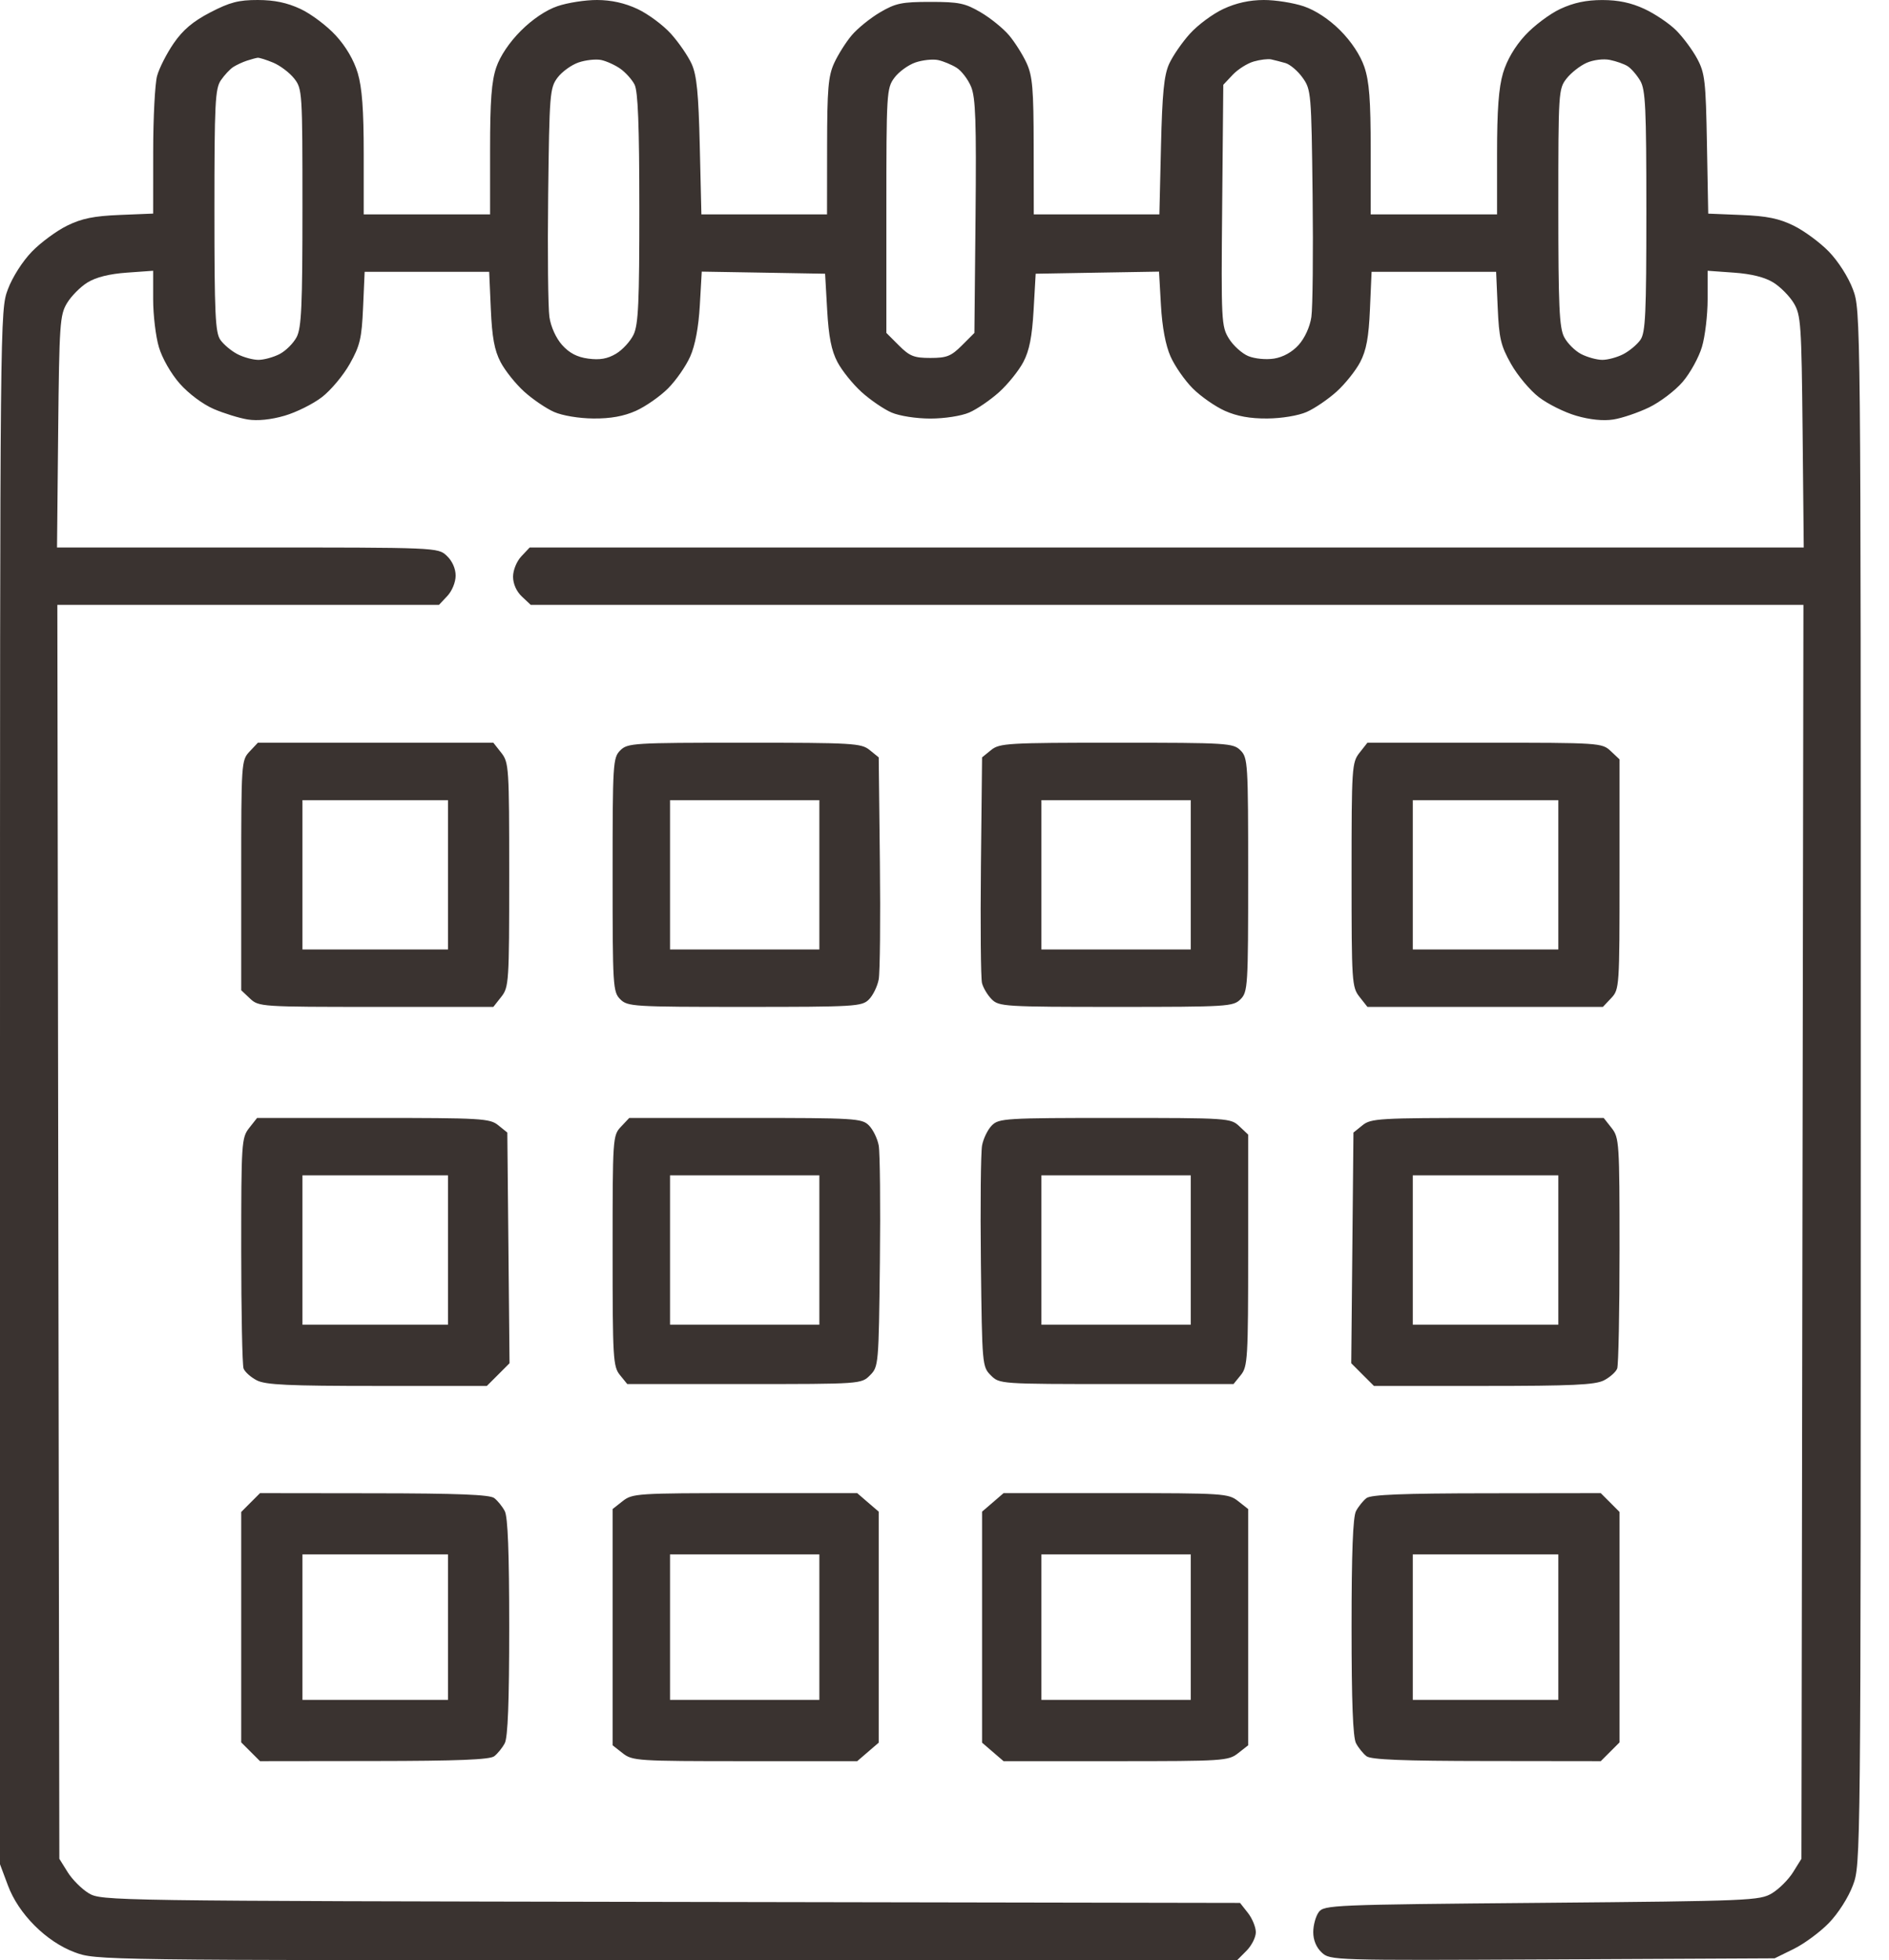 <?xml version="1.0" encoding="UTF-8"?> <svg xmlns="http://www.w3.org/2000/svg" width="53" height="55" viewBox="0 0 53 55" fill="none"> <g clip-path="url(#clip0_1105_27)"> <path fill-rule="evenodd" clip-rule="evenodd" d="M5.9 0.348C5.413 0.601 5.132 0.839 4.873 1.215C4.678 1.499 4.468 1.91 4.408 2.128C4.348 2.345 4.298 3.304 4.298 4.258L4.297 5.993L3.357 6.031C2.631 6.061 2.295 6.129 1.882 6.332C1.587 6.477 1.143 6.804 0.895 7.06C0.633 7.33 0.35 7.773 0.221 8.117C0.001 8.707 0 8.756 0 30.507V52.306L0.224 52.905C0.37 53.295 0.631 53.687 0.972 54.028C1.313 54.369 1.705 54.63 2.095 54.776C2.692 54.999 2.736 55 18.701 55H34.708L34.971 54.736C35.116 54.591 35.235 54.356 35.235 54.214C35.235 54.071 35.135 53.828 35.014 53.673L34.792 53.391L18.819 53.363C3.063 53.335 2.842 53.332 2.49 53.12C2.294 53.002 2.028 52.736 1.899 52.529L1.665 52.153L1.637 34.563L1.609 16.972H6.963H12.316L12.55 16.723C12.683 16.582 12.784 16.335 12.784 16.151C12.784 15.952 12.688 15.738 12.535 15.594C12.286 15.361 12.281 15.361 6.943 15.361H1.6L1.632 12.111C1.663 9.085 1.68 8.837 1.88 8.505C1.998 8.309 2.256 8.048 2.454 7.926C2.691 7.779 3.067 7.685 3.555 7.65L4.297 7.597V8.398C4.297 8.838 4.369 9.442 4.458 9.739C4.55 10.052 4.798 10.485 5.044 10.764C5.292 11.045 5.691 11.343 5.996 11.475C6.285 11.599 6.716 11.732 6.953 11.77C7.227 11.813 7.603 11.775 7.982 11.665C8.311 11.57 8.783 11.335 9.032 11.143C9.281 10.952 9.633 10.531 9.814 10.209C10.101 9.699 10.149 9.494 10.187 8.624L10.231 7.626H11.978H13.725L13.771 8.673C13.806 9.466 13.872 9.827 14.044 10.158C14.169 10.398 14.468 10.772 14.707 10.988C14.946 11.204 15.324 11.461 15.547 11.559C15.782 11.662 16.246 11.739 16.651 11.742C17.133 11.746 17.501 11.679 17.842 11.527C18.113 11.405 18.518 11.123 18.742 10.899C18.966 10.675 19.246 10.272 19.365 10.004C19.505 9.688 19.6 9.182 19.635 8.568L19.689 7.621L21.419 7.65L23.15 7.68L23.208 8.7C23.251 9.45 23.327 9.837 23.496 10.158C23.622 10.398 23.927 10.777 24.174 11.001C24.422 11.224 24.8 11.483 25.015 11.575C25.237 11.671 25.708 11.744 26.104 11.744C26.5 11.744 26.971 11.671 27.193 11.575C27.408 11.483 27.786 11.224 28.034 11.001C28.281 10.777 28.586 10.398 28.712 10.158C28.881 9.837 28.957 9.45 29 8.7L29.058 7.68L30.789 7.65L32.519 7.621L32.573 8.568C32.608 9.182 32.703 9.688 32.843 10.004C32.962 10.272 33.242 10.675 33.466 10.899C33.69 11.123 34.095 11.405 34.366 11.527C34.707 11.679 35.075 11.746 35.557 11.742C35.962 11.739 36.426 11.662 36.661 11.559C36.884 11.461 37.262 11.204 37.501 10.988C37.74 10.772 38.039 10.398 38.164 10.158C38.336 9.827 38.403 9.466 38.437 8.673L38.483 7.626H40.23H41.977L42.021 8.624C42.059 9.494 42.107 9.699 42.394 10.209C42.575 10.531 42.927 10.952 43.176 11.143C43.425 11.335 43.897 11.57 44.226 11.665C44.606 11.776 44.984 11.814 45.266 11.77C45.51 11.732 45.961 11.579 46.27 11.43C46.579 11.28 47.003 10.958 47.212 10.713C47.422 10.468 47.665 10.027 47.752 9.733C47.84 9.439 47.911 8.838 47.911 8.398V7.597L48.653 7.65C49.141 7.685 49.517 7.779 49.754 7.926C49.952 8.048 50.21 8.309 50.328 8.505C50.528 8.837 50.545 9.085 50.576 12.111L50.608 15.361H32.735H14.862L14.628 15.609C14.495 15.751 14.395 15.997 14.395 16.181C14.395 16.381 14.49 16.595 14.643 16.738L14.892 16.972H32.746H50.599L50.571 34.563L50.543 52.153L50.309 52.529C50.18 52.736 49.914 53.002 49.718 53.12C49.375 53.326 49.12 53.337 43.256 53.389C37.37 53.44 37.146 53.45 36.999 53.651C36.915 53.766 36.846 54.017 36.846 54.211C36.846 54.435 36.932 54.642 37.084 54.783C37.319 55.003 37.388 55.005 43.556 54.976L49.791 54.946L50.326 54.683C50.621 54.538 51.065 54.21 51.313 53.955C51.575 53.685 51.858 53.241 51.987 52.898C52.208 52.308 52.208 52.258 52.208 30.507C52.208 8.756 52.208 8.707 51.987 8.117C51.858 7.773 51.575 7.33 51.313 7.06C51.065 6.804 50.621 6.477 50.326 6.332C49.914 6.13 49.577 6.061 48.859 6.032L47.928 5.994L47.892 4.044C47.86 2.277 47.835 2.052 47.62 1.65C47.489 1.405 47.224 1.048 47.031 0.854C46.838 0.661 46.437 0.39 46.141 0.252C45.764 0.077 45.407 0.001 44.957 0.001C44.506 0.001 44.151 0.076 43.775 0.252C43.48 0.39 43.036 0.724 42.789 0.993C42.502 1.305 42.278 1.688 42.171 2.049C42.049 2.46 42.003 3.085 42.003 4.315V6.015H40.23H38.458V4.208C38.458 2.803 38.418 2.284 38.279 1.875C38.166 1.546 37.914 1.164 37.603 0.853C37.293 0.542 36.911 0.29 36.582 0.178C36.293 0.08 35.787 -0.001 35.458 8.39655e-06C35.057 0.001 34.681 0.084 34.322 0.252C34.026 0.39 33.605 0.702 33.385 0.947C33.164 1.191 32.902 1.573 32.801 1.796C32.659 2.113 32.609 2.617 32.574 4.108L32.529 6.015H30.767H29.005L29.002 4.108C29 2.495 28.97 2.135 28.804 1.771C28.696 1.535 28.474 1.184 28.311 0.99C28.148 0.797 27.791 0.507 27.516 0.346C27.078 0.089 26.905 0.053 26.104 0.053C25.303 0.053 25.13 0.089 24.692 0.346C24.418 0.507 24.06 0.797 23.897 0.99C23.733 1.184 23.512 1.535 23.404 1.771C23.238 2.135 23.208 2.495 23.206 4.108L23.204 6.015H21.442H19.679L19.634 4.108C19.599 2.617 19.549 2.113 19.407 1.796C19.306 1.573 19.044 1.191 18.824 0.947C18.603 0.702 18.181 0.39 17.886 0.252C17.527 0.084 17.151 0.001 16.75 8.39655e-06C16.421 -0.001 15.922 0.077 15.642 0.173C15.323 0.281 14.938 0.54 14.615 0.863C14.291 1.187 14.033 1.571 13.924 1.89C13.791 2.281 13.75 2.825 13.75 4.208V6.015H11.978H10.205V4.315C10.205 3.085 10.159 2.46 10.037 2.049C9.93 1.688 9.706 1.305 9.419 0.993C9.172 0.724 8.728 0.39 8.433 0.252C8.053 0.075 7.701 0.001 7.234 8.39655e-06C6.695 -0.001 6.447 0.064 5.9 0.348ZM7.666 1.758C7.861 1.84 8.126 2.04 8.254 2.203C8.481 2.492 8.486 2.576 8.486 5.82C8.486 8.578 8.459 9.194 8.324 9.456C8.234 9.629 8.019 9.844 7.845 9.934C7.672 10.023 7.405 10.097 7.251 10.097C7.098 10.097 6.832 10.025 6.661 9.936C6.491 9.848 6.276 9.668 6.183 9.536C6.04 9.332 6.016 8.805 6.016 5.907C6.016 2.901 6.036 2.487 6.197 2.252C6.297 2.106 6.454 1.938 6.546 1.879C6.639 1.82 6.811 1.74 6.929 1.702C7.047 1.663 7.182 1.627 7.228 1.621C7.274 1.615 7.471 1.677 7.666 1.758ZM17.403 1.927C17.55 2.03 17.731 2.231 17.804 2.373C17.9 2.56 17.937 3.506 17.938 5.837C17.939 8.483 17.911 9.104 17.777 9.387C17.687 9.576 17.465 9.818 17.282 9.926C17.043 10.068 16.827 10.105 16.505 10.062C16.193 10.021 15.974 9.906 15.772 9.681C15.6 9.488 15.456 9.171 15.415 8.895C15.377 8.64 15.361 7.094 15.38 5.458C15.414 2.638 15.427 2.469 15.64 2.182C15.764 2.015 16.03 1.822 16.231 1.753C16.432 1.684 16.718 1.653 16.866 1.683C17.013 1.714 17.255 1.823 17.403 1.927ZM26.838 1.9C26.976 1.986 27.159 2.225 27.245 2.431C27.373 2.738 27.396 3.402 27.371 6.074L27.339 9.341L26.988 9.692C26.686 9.994 26.563 10.043 26.104 10.043C25.645 10.043 25.522 9.994 25.22 9.692L24.869 9.341V5.913C24.869 2.603 24.876 2.475 25.094 2.182C25.217 2.015 25.483 1.822 25.684 1.753C25.886 1.684 26.171 1.654 26.319 1.685C26.467 1.717 26.7 1.814 26.838 1.9ZM36.065 1.769C36.196 1.807 36.414 1.992 36.548 2.181C36.786 2.514 36.794 2.604 36.828 5.478C36.847 7.102 36.831 8.64 36.793 8.895C36.752 9.173 36.608 9.486 36.436 9.678C36.254 9.88 36.001 10.02 35.747 10.061C35.52 10.097 35.206 10.066 35.023 9.991C34.845 9.917 34.601 9.696 34.48 9.5C34.268 9.158 34.261 9.013 34.291 5.762L34.322 2.379L34.585 2.1C34.729 1.946 34.995 1.778 35.175 1.726C35.356 1.674 35.576 1.647 35.665 1.666C35.753 1.685 35.933 1.732 36.065 1.769ZM45.666 1.857C45.764 1.918 45.923 2.101 46.019 2.263C46.169 2.517 46.192 3.016 46.192 5.927C46.192 8.807 46.168 9.332 46.025 9.536C45.932 9.668 45.717 9.848 45.547 9.936C45.376 10.025 45.111 10.097 44.957 10.097C44.803 10.097 44.536 10.023 44.363 9.934C44.189 9.844 43.974 9.629 43.885 9.456C43.749 9.194 43.722 8.578 43.722 5.82C43.722 2.577 43.727 2.492 43.954 2.203C44.082 2.04 44.336 1.842 44.518 1.762C44.704 1.68 44.99 1.644 45.168 1.681C45.343 1.716 45.568 1.795 45.666 1.857ZM7.001 21.088C6.772 21.332 6.768 21.398 6.768 24.56V27.784L7.016 28.018C7.26 28.247 7.325 28.251 10.553 28.251H13.842L14.065 27.968C14.278 27.697 14.287 27.559 14.287 24.545C14.287 21.531 14.278 21.394 14.065 21.122L13.842 20.839H10.539H7.235L7.001 21.088ZM17.403 21.054C17.197 21.259 17.188 21.412 17.188 24.545C17.188 27.678 17.197 27.831 17.403 28.037C17.608 28.242 17.761 28.251 20.894 28.251C23.996 28.251 24.182 28.24 24.379 28.043C24.494 27.928 24.618 27.674 24.654 27.479C24.69 27.283 24.705 25.802 24.687 24.186L24.654 21.25L24.4 21.044C24.163 20.852 23.935 20.839 20.882 20.839C17.761 20.839 17.608 20.849 17.403 21.054ZM27.808 21.044L27.554 21.25L27.522 24.294C27.505 25.968 27.518 27.448 27.552 27.583C27.586 27.717 27.709 27.923 27.826 28.039C28.027 28.241 28.195 28.251 31.314 28.251C34.447 28.251 34.6 28.242 34.805 28.037C35.011 27.831 35.02 27.678 35.02 24.545C35.02 21.412 35.011 21.259 34.805 21.054C34.6 20.849 34.447 20.839 31.326 20.839C28.273 20.839 28.045 20.852 27.808 21.044ZM38.143 21.122C37.93 21.394 37.921 21.531 37.921 24.545C37.921 27.559 37.93 27.697 38.143 27.968L38.366 28.251H41.669H44.973L45.207 28.003C45.436 27.759 45.44 27.692 45.44 24.53V21.306L45.192 21.073C44.948 20.843 44.883 20.839 41.654 20.839H38.366L38.143 21.122ZM12.569 24.545V26.64H10.527H8.486V24.545V22.451H10.527H12.569V24.545ZM22.989 24.545V26.64H20.894H18.799V24.545V22.451H20.894H22.989V24.545ZM33.409 24.545V26.64H31.314H29.219V24.545V22.451H31.314H33.409V24.545ZM43.722 24.545V26.64H41.681H39.639V24.545V22.451H41.681H43.722V24.545ZM6.99 31.65C6.777 31.922 6.768 32.059 6.768 35.078C6.768 36.809 6.798 38.303 6.834 38.398C6.871 38.494 7.038 38.643 7.205 38.729C7.451 38.856 8.095 38.886 10.584 38.886H13.659L13.978 38.568L14.296 38.249L14.265 35.013L14.234 31.777L13.98 31.572C13.743 31.38 13.515 31.367 10.47 31.367H7.213L6.99 31.65ZM17.421 31.615C17.192 31.859 17.188 31.925 17.188 35.095C17.188 38.116 17.201 38.342 17.393 38.579L17.599 38.833H20.881C24.154 38.833 24.165 38.832 24.409 38.588C24.65 38.347 24.654 38.298 24.687 35.419C24.705 33.811 24.69 32.335 24.654 32.139C24.618 31.944 24.494 31.691 24.379 31.576C24.182 31.378 23.996 31.367 20.913 31.367H17.655L17.421 31.615ZM27.829 31.576C27.714 31.691 27.59 31.944 27.554 32.139C27.518 32.335 27.503 33.811 27.521 35.419C27.554 38.298 27.558 38.347 27.799 38.588C28.043 38.832 28.054 38.833 31.326 38.833H34.609L34.815 38.579C35.007 38.342 35.02 38.115 35.02 35.08V31.834L34.772 31.6C34.528 31.371 34.462 31.367 31.28 31.367C28.212 31.367 28.026 31.378 27.829 31.576ZM38.228 31.572L37.974 31.777L37.943 35.013L37.912 38.249L38.23 38.568L38.549 38.886H41.624C44.113 38.886 44.757 38.856 45.003 38.729C45.17 38.643 45.337 38.494 45.374 38.398C45.41 38.303 45.44 36.809 45.44 35.078C45.44 32.059 45.431 31.922 45.218 31.65L44.995 31.367H41.738C38.693 31.367 38.465 31.38 38.228 31.572ZM12.569 35.073V37.168H10.527H8.486V35.073V32.978H10.527H12.569V35.073ZM22.989 35.073V37.168H20.894H18.799V35.073V32.978H20.894H22.989V35.073ZM33.409 35.073V37.168H31.314H29.219V35.073V32.978H31.314H33.409V35.073ZM43.722 35.073V37.168H41.681H39.639V35.073V32.978H41.681H43.722V35.073ZM7.031 42.158L6.768 42.422V45.654V48.887L7.031 49.15L7.295 49.414L10.496 49.41C12.842 49.408 13.742 49.372 13.867 49.276C13.961 49.204 14.094 49.04 14.162 48.911C14.249 48.748 14.287 47.746 14.287 45.654C14.287 43.563 14.249 42.56 14.162 42.397C14.094 42.268 13.961 42.104 13.867 42.032C13.742 41.936 12.842 41.9 10.496 41.898L7.295 41.894L7.031 42.158ZM17.471 42.117L17.188 42.34V45.654V48.969L17.471 49.191C17.743 49.405 17.88 49.414 20.902 49.414H24.051L24.352 49.155L24.654 48.895V45.654V42.413L24.352 42.154L24.051 41.894H20.902C17.88 41.894 17.743 41.903 17.471 42.117ZM27.856 42.154L27.554 42.413V45.654V48.895L27.856 49.155L28.157 49.414H31.306C34.328 49.414 34.465 49.405 34.737 49.191L35.02 48.969V45.654V42.34L34.737 42.117C34.465 41.903 34.328 41.894 31.306 41.894H28.157L27.856 42.154ZM38.341 42.032C38.247 42.104 38.114 42.268 38.046 42.397C37.959 42.56 37.921 43.563 37.921 45.654C37.921 47.746 37.959 48.748 38.046 48.911C38.114 49.04 38.247 49.204 38.341 49.276C38.466 49.372 39.366 49.408 41.712 49.41L44.913 49.414L45.177 49.15L45.44 48.887V45.654V42.422L45.177 42.158L44.913 41.894L41.712 41.898C39.366 41.9 38.466 41.936 38.341 42.032ZM12.569 45.654V47.695H10.527H8.486V45.654V43.613H10.527H12.569V45.654ZM22.989 45.654V47.695H20.894H18.799V45.654V43.613H20.894H22.989V45.654ZM33.409 45.654V47.695H31.314H29.219V45.654V43.613H31.314H33.409V45.654ZM43.722 45.654V47.695H41.681H39.639V45.654V43.613H41.681H43.722V45.654Z" fill="#3A3330"></path> </g> <defs> <clipPath id="clip0_1105_27"> <rect width="53" height="55" fill="white"></rect> </clipPath> </defs> </svg> 